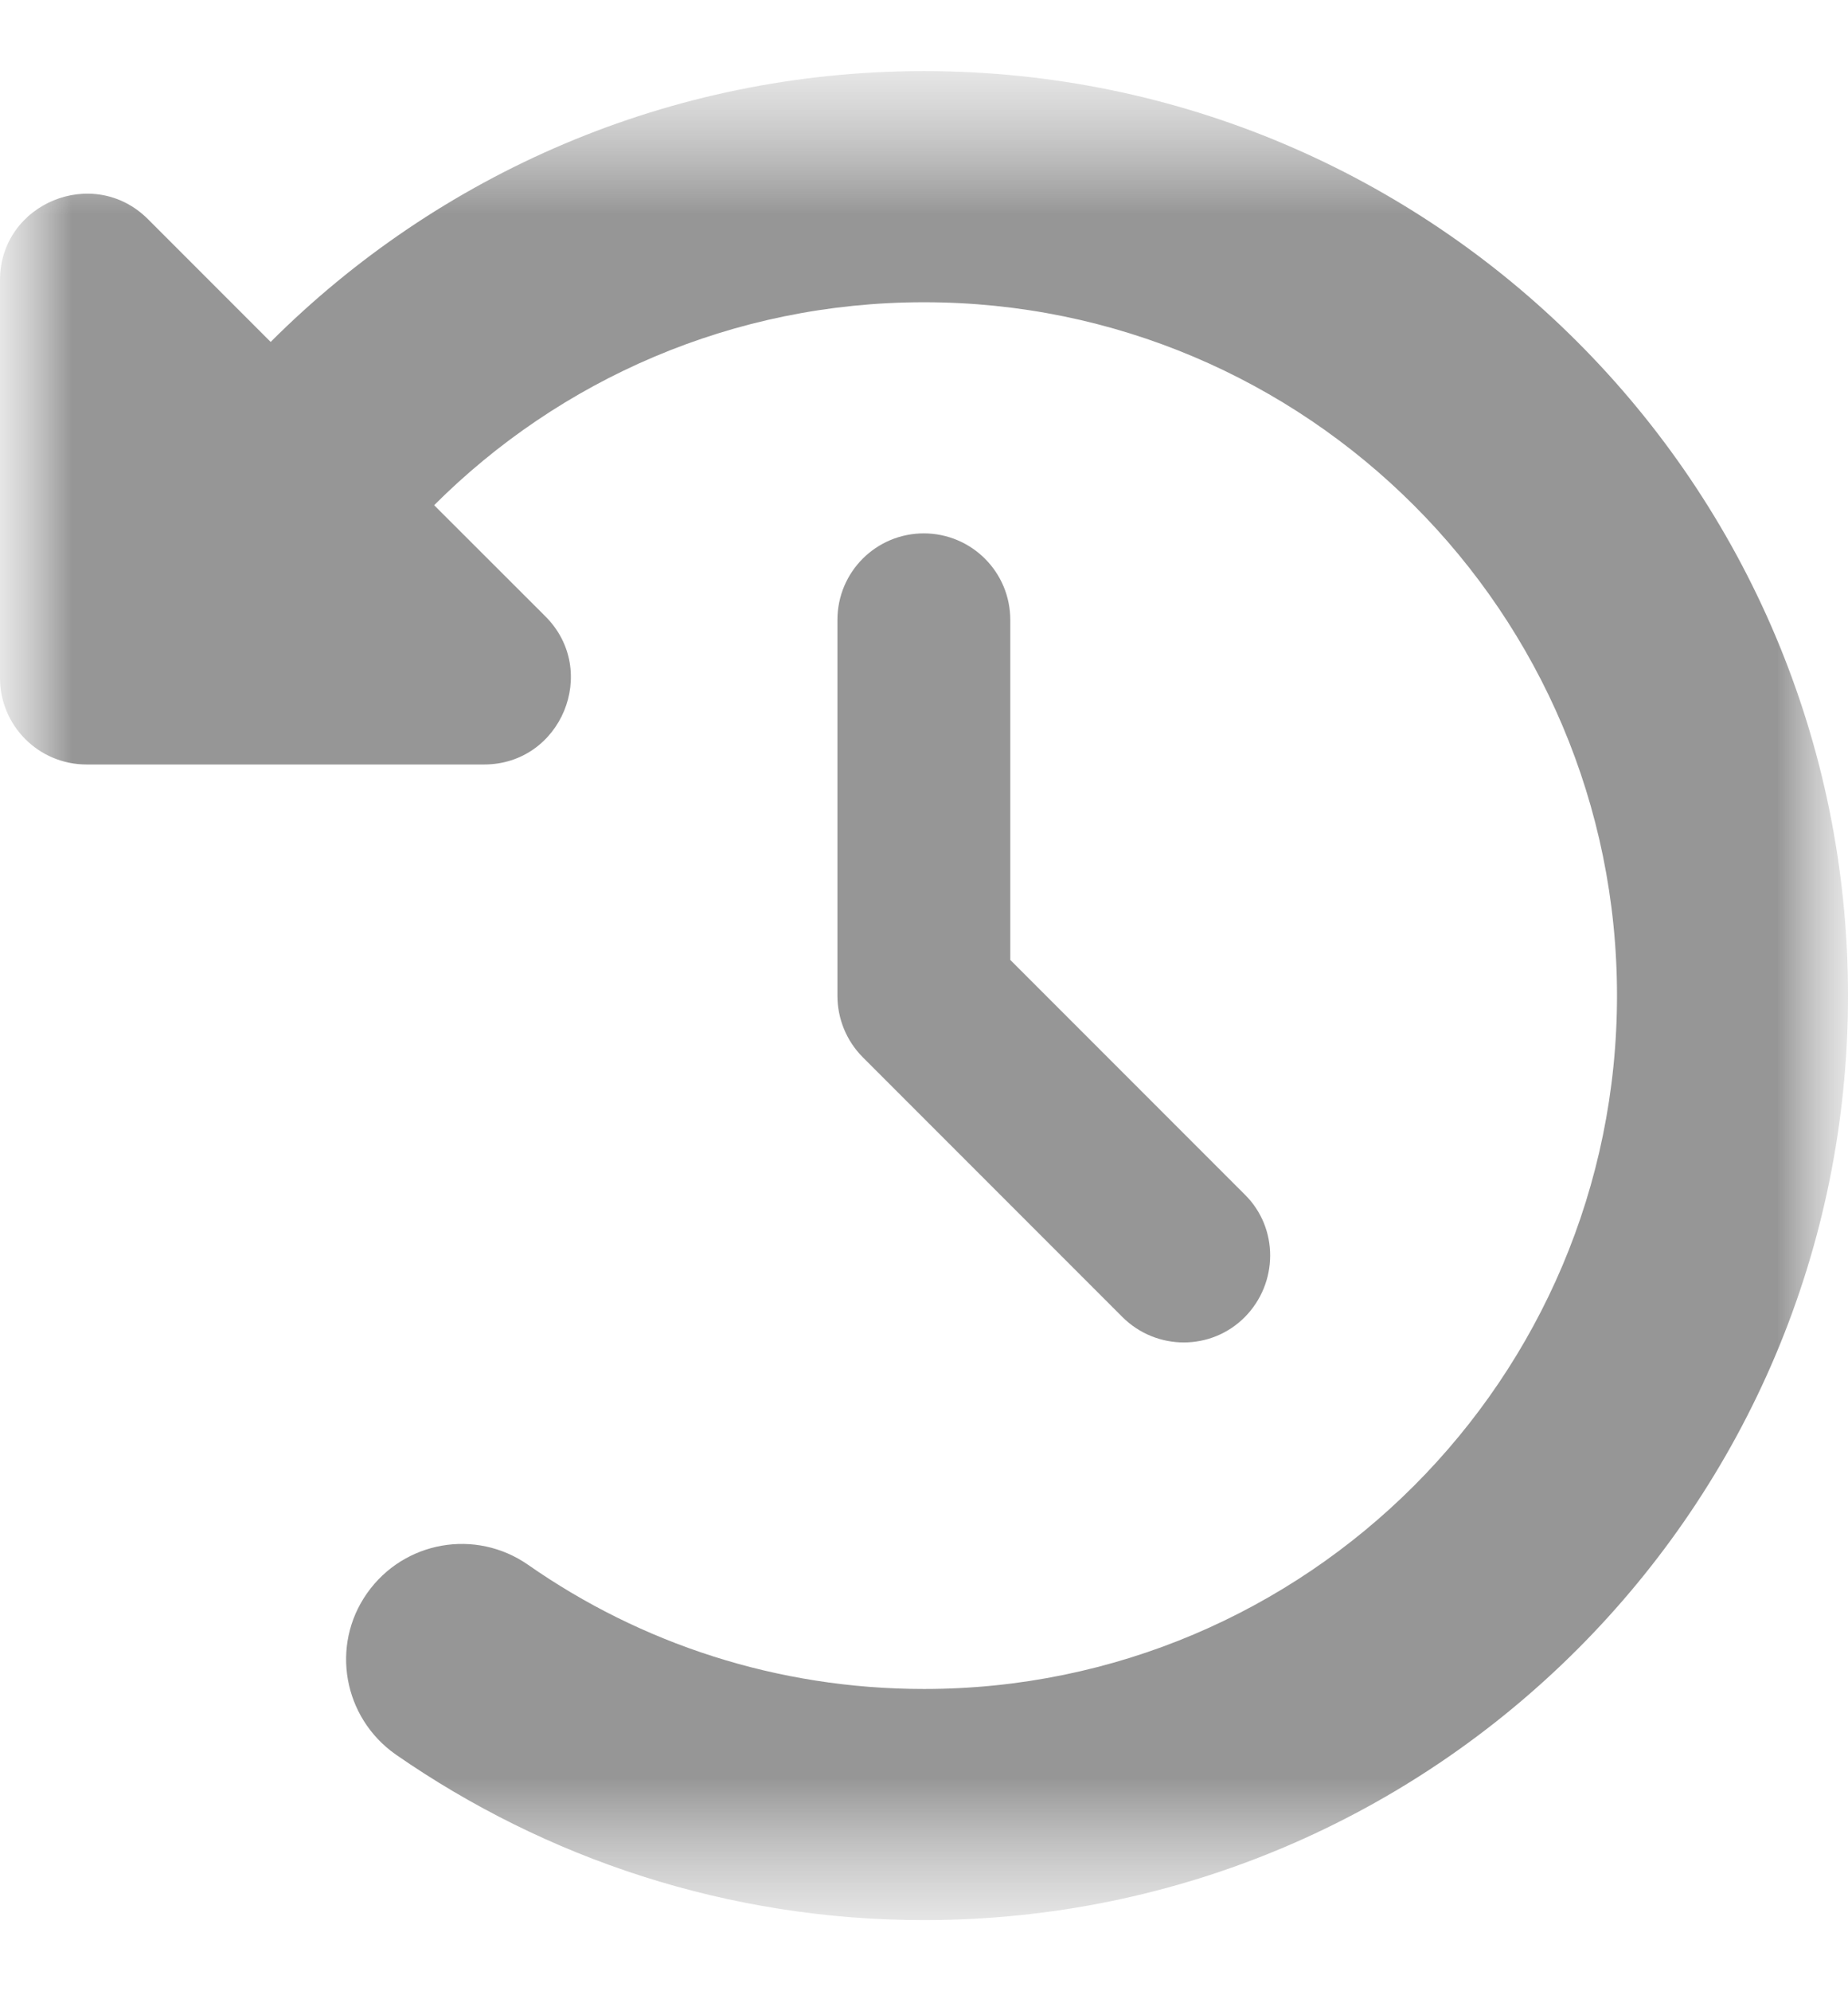 <svg width="13" height="14" viewBox="0 0 13 14" fill="none" xmlns="http://www.w3.org/2000/svg">
    <g clip-path="url(#clip0_11_2141)">
        <mask id="mask0_11_2141" style="mask-type:luminance" maskUnits="userSpaceOnUse" x="0" y="0" width="13" height="14">
            <path d="M13 0.5H0V13.5H13V0.5Z" fill="white"/>
        </mask>
        <g mask="url(#mask0_11_2141)">
            <mask id="mask1_11_2141" style="mask-type:luminance" maskUnits="userSpaceOnUse" x="0" y="0" width="13" height="14">
                <path d="M13 0.5H0V13.5H13V0.5Z" fill="white"/>
            </mask>
            <g mask="url(#mask1_11_2141)">
                <path d="M1.904 2.404L1.041 1.541C0.658 1.158 0 1.429 0 1.97V4.766C0 5.103 0.272 5.375 0.609 5.375H3.405C3.948 5.375 4.22 4.717 3.837 4.334L3.054 3.552C3.936 2.671 5.154 2.125 6.5 2.125C9.191 2.125 11.375 4.309 11.375 7C11.375 9.691 9.191 11.875 6.5 11.875C5.464 11.875 4.504 11.553 3.715 11.002C3.346 10.745 2.841 10.834 2.582 11.202C2.323 11.57 2.415 12.076 2.783 12.335C3.839 13.068 5.121 13.5 6.5 13.5C10.09 13.5 13 10.59 13 7C13 3.41 10.09 0.5 6.5 0.5C4.705 0.5 3.08 1.229 1.904 2.404ZM6.5 3.75C6.162 3.75 5.891 4.022 5.891 4.359V7C5.891 7.162 5.954 7.317 6.068 7.432L7.896 9.26C8.135 9.498 8.521 9.498 8.757 9.26C8.993 9.021 8.996 8.635 8.757 8.399L7.107 6.749V4.359C7.107 4.022 6.835 3.75 6.497 3.75H6.5Z" fill="#969696"/>
            </g>
        </g>
    </g>
    <defs>
        <clipPath id="clip0_11_2141">
            <rect width="13" height="14" fill="white"/>
        </clipPath>
    </defs>
</svg>